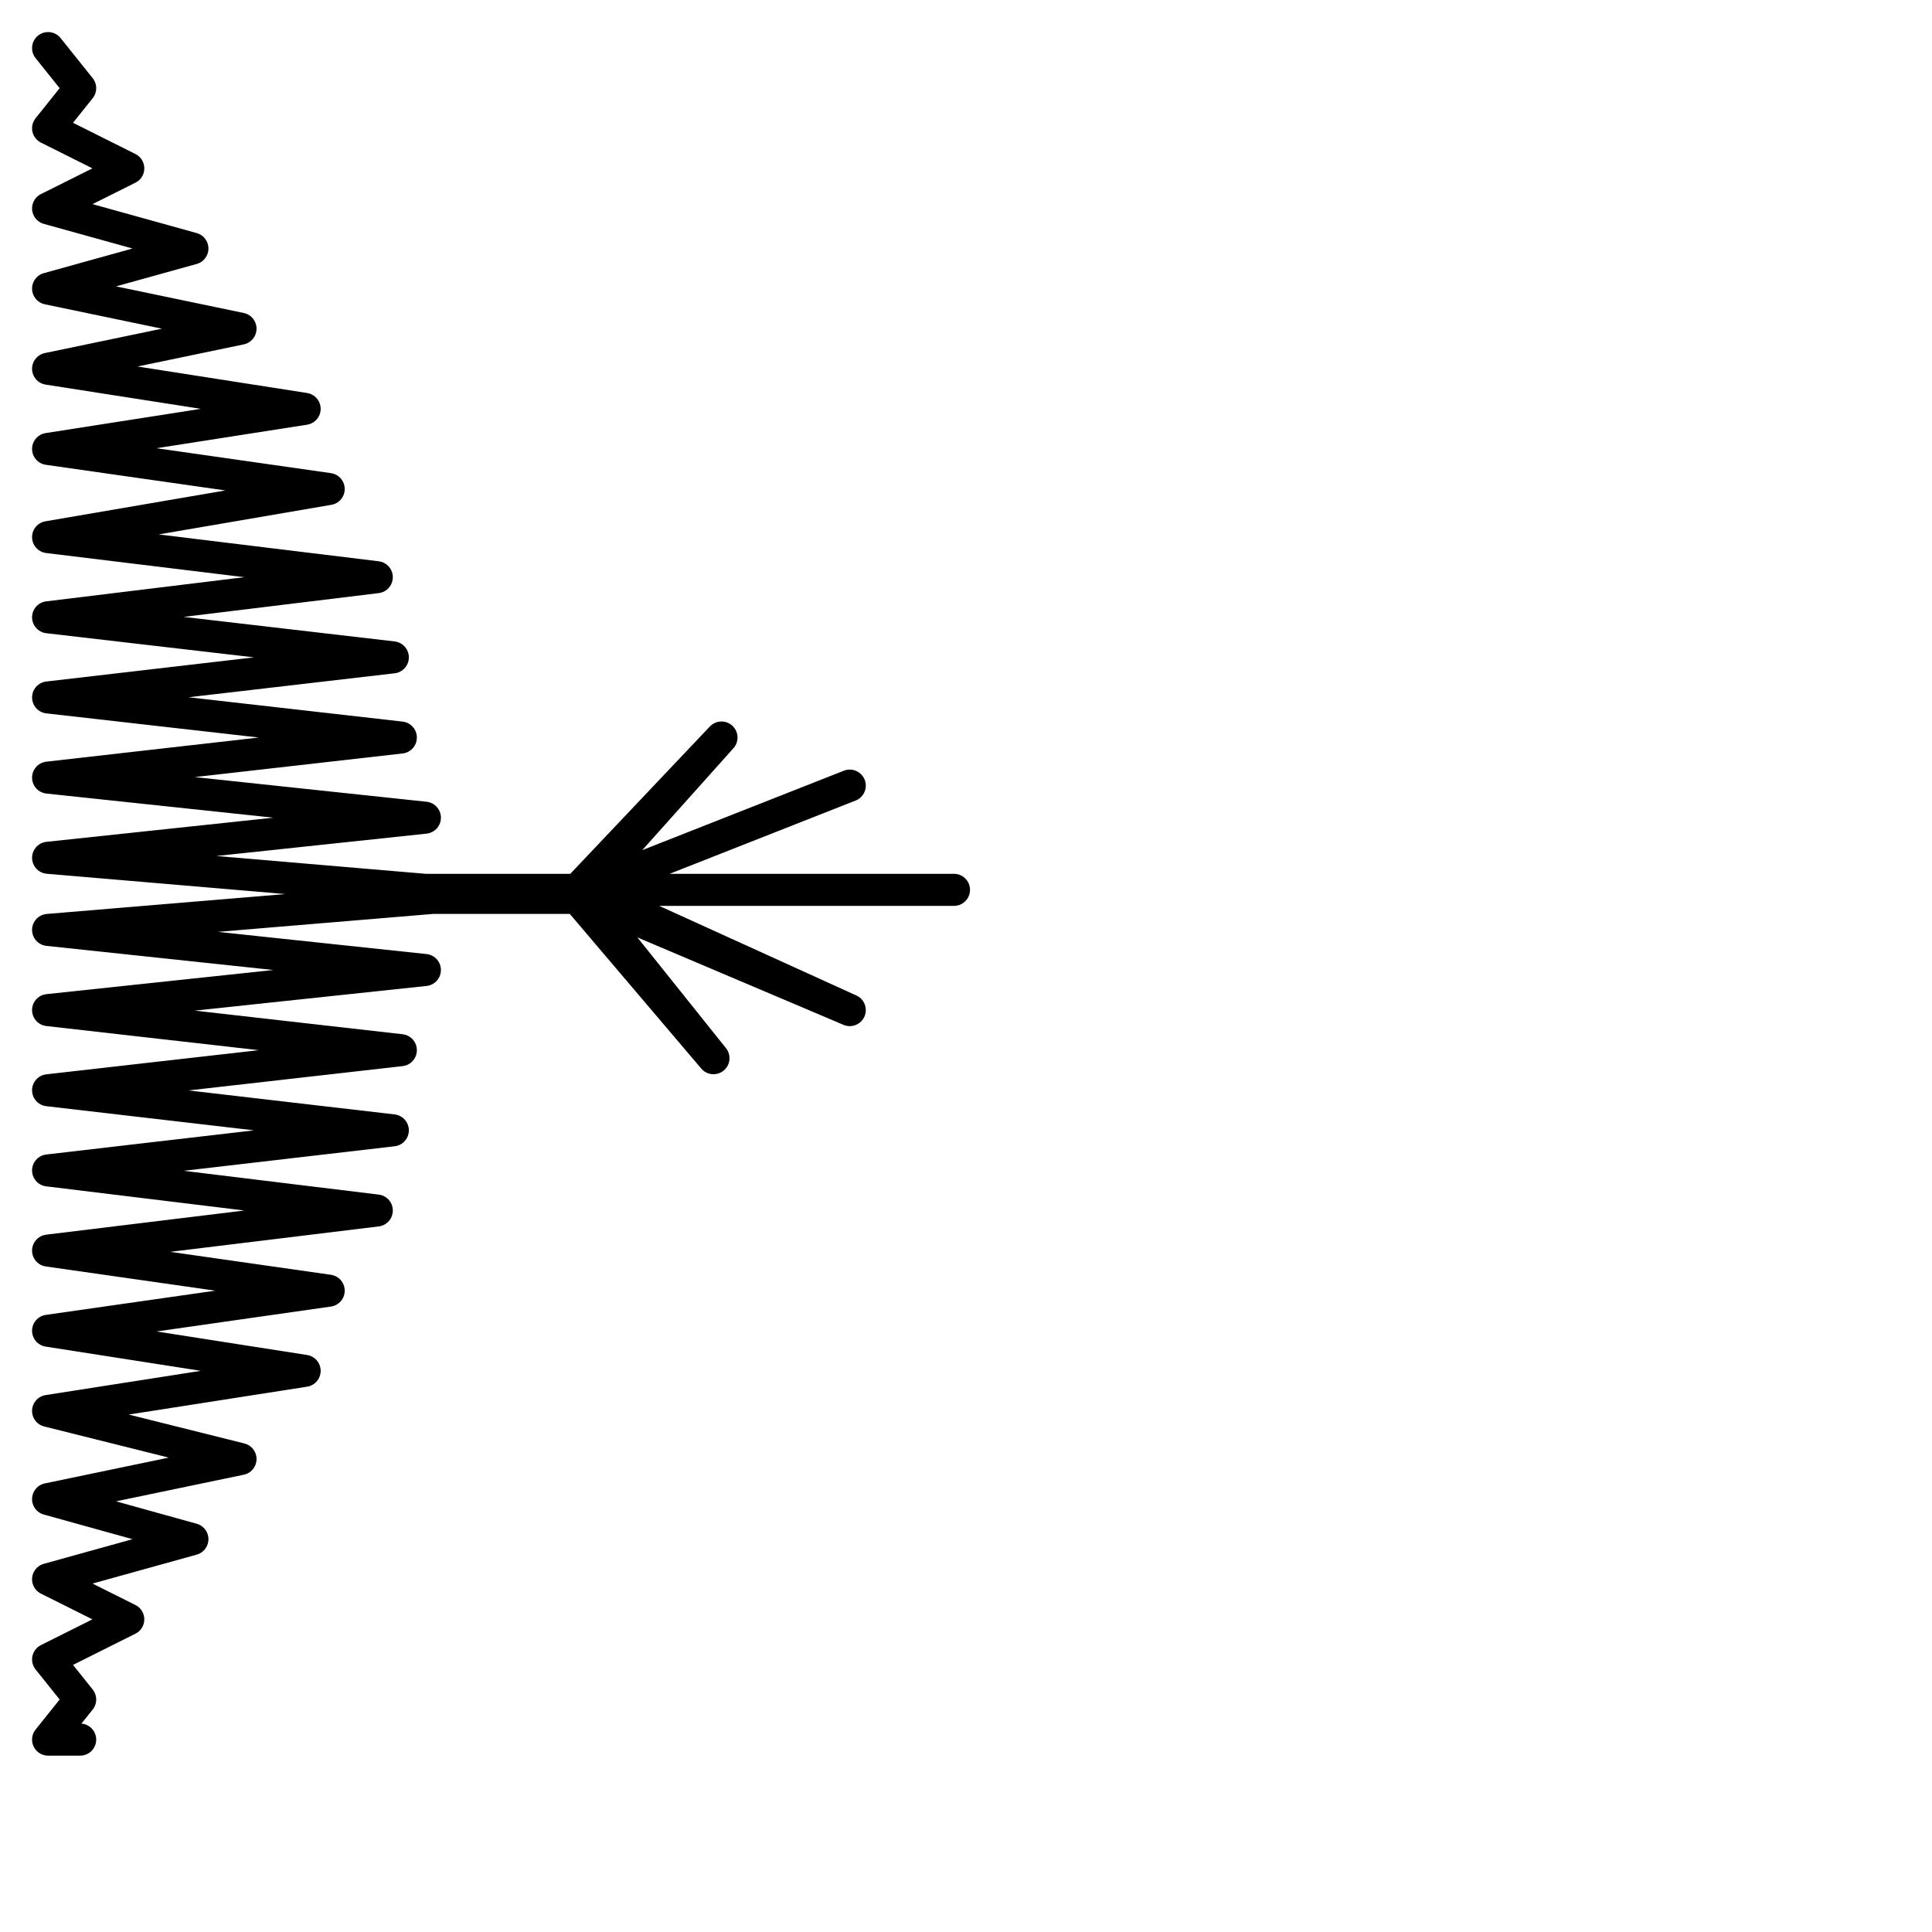 <?xml version="1.0" encoding="utf-8"?>
<!-- Generator: Adobe Illustrator 24.1.2, SVG Export Plug-In . SVG Version: 6.00 Build 0)  -->
<svg version="1.1" id="Ebene_1" xmlns="http://www.w3.org/2000/svg" xmlns:xlink="http://www.w3.org/1999/xlink" x="0px" y="0px"
	 viewBox="0 0 24.1 24.1" style="enable-background:new 0 0 24.1 24.1;" xml:space="preserve">
<style type="text/css">
	.st0{fill:none;stroke:#000000;stroke-width:0.4;stroke-linecap:round;stroke-linejoin:round;stroke-miterlimit:22.926;}
</style>
<path class="st0" d="M0.6,0.6L0.6,0.6l0.4,0.5L0.6,1.6l1,0.5l-1,0.5l1.8,0.5L0.6,3.6L3,4.1L0.6,4.6l3.2,0.5L0.6,5.6l3.5,0.5L0.6,6.7
	l4.1,0.5L0.6,7.7l4.3,0.5L0.6,8.7L5,9.2L0.6,9.7l4.7,0.5l-4.7,0.5l0,0l4.7,0.4h1.9l1.8-1.9l-1.7,1.9l3.3-1.3l-3.3,1.3h4.6H7.3
	l3.3,1.5l-3.3-1.4l1.6,2l-1.7-2H5.4l-4.8,0.4l4.7,0.5l-4.7,0.5L5,13.1l-4.4,0.5l4.3,0.5l-4.3,0.5l4.1,0.5l-4.1,0.5l3.5,0.5l-3.5,0.5
	l3.2,0.5l-3.2,0.5L3,18.2l-2.4,0.5l1.8,0.5l-1.8,0.5l1,0.5l-1,0.5l0.4,0.5l0,0l-0.4,0.5h0.4"/>
</svg>
